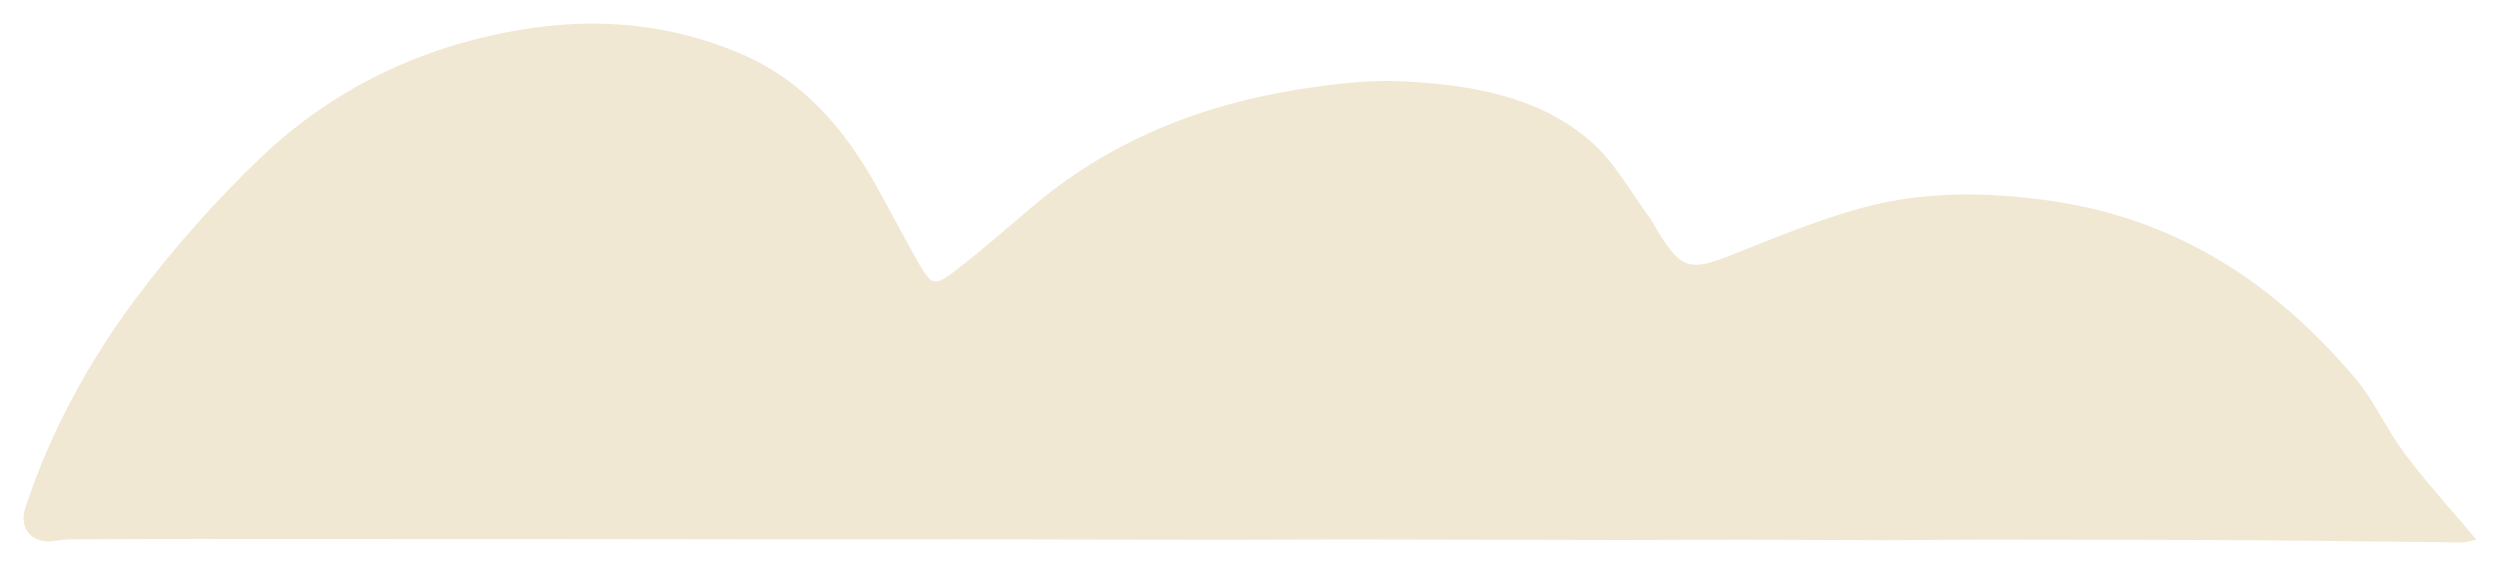 <?xml version="1.0" encoding="UTF-8"?>
<svg width="53px" height="12px" viewBox="0 0 53 12" version="1.1" xmlns="http://www.w3.org/2000/svg" xmlns:xlink="http://www.w3.org/1999/xlink">
    <title>Fill 1001 Copy 7</title>
    <g id="WEB" stroke="none" stroke-width="1" fill="none" fill-rule="evenodd">
        <path d="M31.941,-20 C31.964,-19.887 32.001,-19.791 32,-19.696 C31.987,-18.222 31.963,-16.749 31.954,-15.276 C31.942,-13.411 31.942,-11.546 31.939,-9.681 C31.939,-8.925 31.952,-8.168 31.952,-7.412 C31.951,-6.396 31.942,-5.381 31.941,-4.366 C31.94,-3.548 31.949,-2.73 31.948,-1.913 C31.945,0.013 31.938,1.939 31.936,3.864 C31.934,4.728 31.944,5.591 31.943,6.454 C31.942,8.349 31.936,10.245 31.933,12.141 C31.932,12.943 31.937,13.746 31.936,14.549 C31.935,16.414 31.932,18.28 31.929,20.145 C31.929,21.084 31.929,22.024 31.928,22.963 C31.927,24.751 31.925,26.54 31.926,28.329 C31.926,29.207 31.929,30.086 31.934,30.964 C31.935,31.082 31.944,31.201 31.965,31.318 C32.053,31.803 31.717,32.112 31.261,31.962 C29.64,31.428 28.146,30.61 26.78,29.584 C25.742,28.804 24.755,27.928 23.852,26.984 C22.334,25.397 21.417,23.438 21.095,21.228 C20.877,19.727 21.027,18.235 21.631,16.815 C22.211,15.451 23.246,14.589 24.462,13.91 C25.005,13.608 25.556,13.323 26.095,13.015 C26.543,12.759 26.571,12.68 26.251,12.264 C25.823,11.707 25.362,11.178 24.907,10.645 C23.53,9.031 22.743,7.126 22.404,5.018 C22.283,4.265 22.185,3.488 22.226,2.731 C22.302,1.301 22.538,-0.127 23.503,-1.231 C23.946,-1.738 24.575,-2.07 25.122,-2.478 C25.226,-2.554 25.346,-2.608 25.455,-2.677 C26.214,-3.154 26.25,-3.347 25.902,-4.216 C25.542,-5.12 25.168,-6.025 24.91,-6.963 C24.552,-8.261 24.565,-9.59 24.752,-10.936 C25.134,-13.673 26.53,-15.751 28.534,-17.443 C29.012,-17.846 29.606,-18.096 30.107,-18.473 C30.729,-18.941 31.31,-19.47 31.941,-20" id="Fill-1001-Copy-7" fill="#F1E8D4" transform="translate(26.5, 6) rotate(-270) translate(-26.5, -6)"></path>
    </g>
</svg>